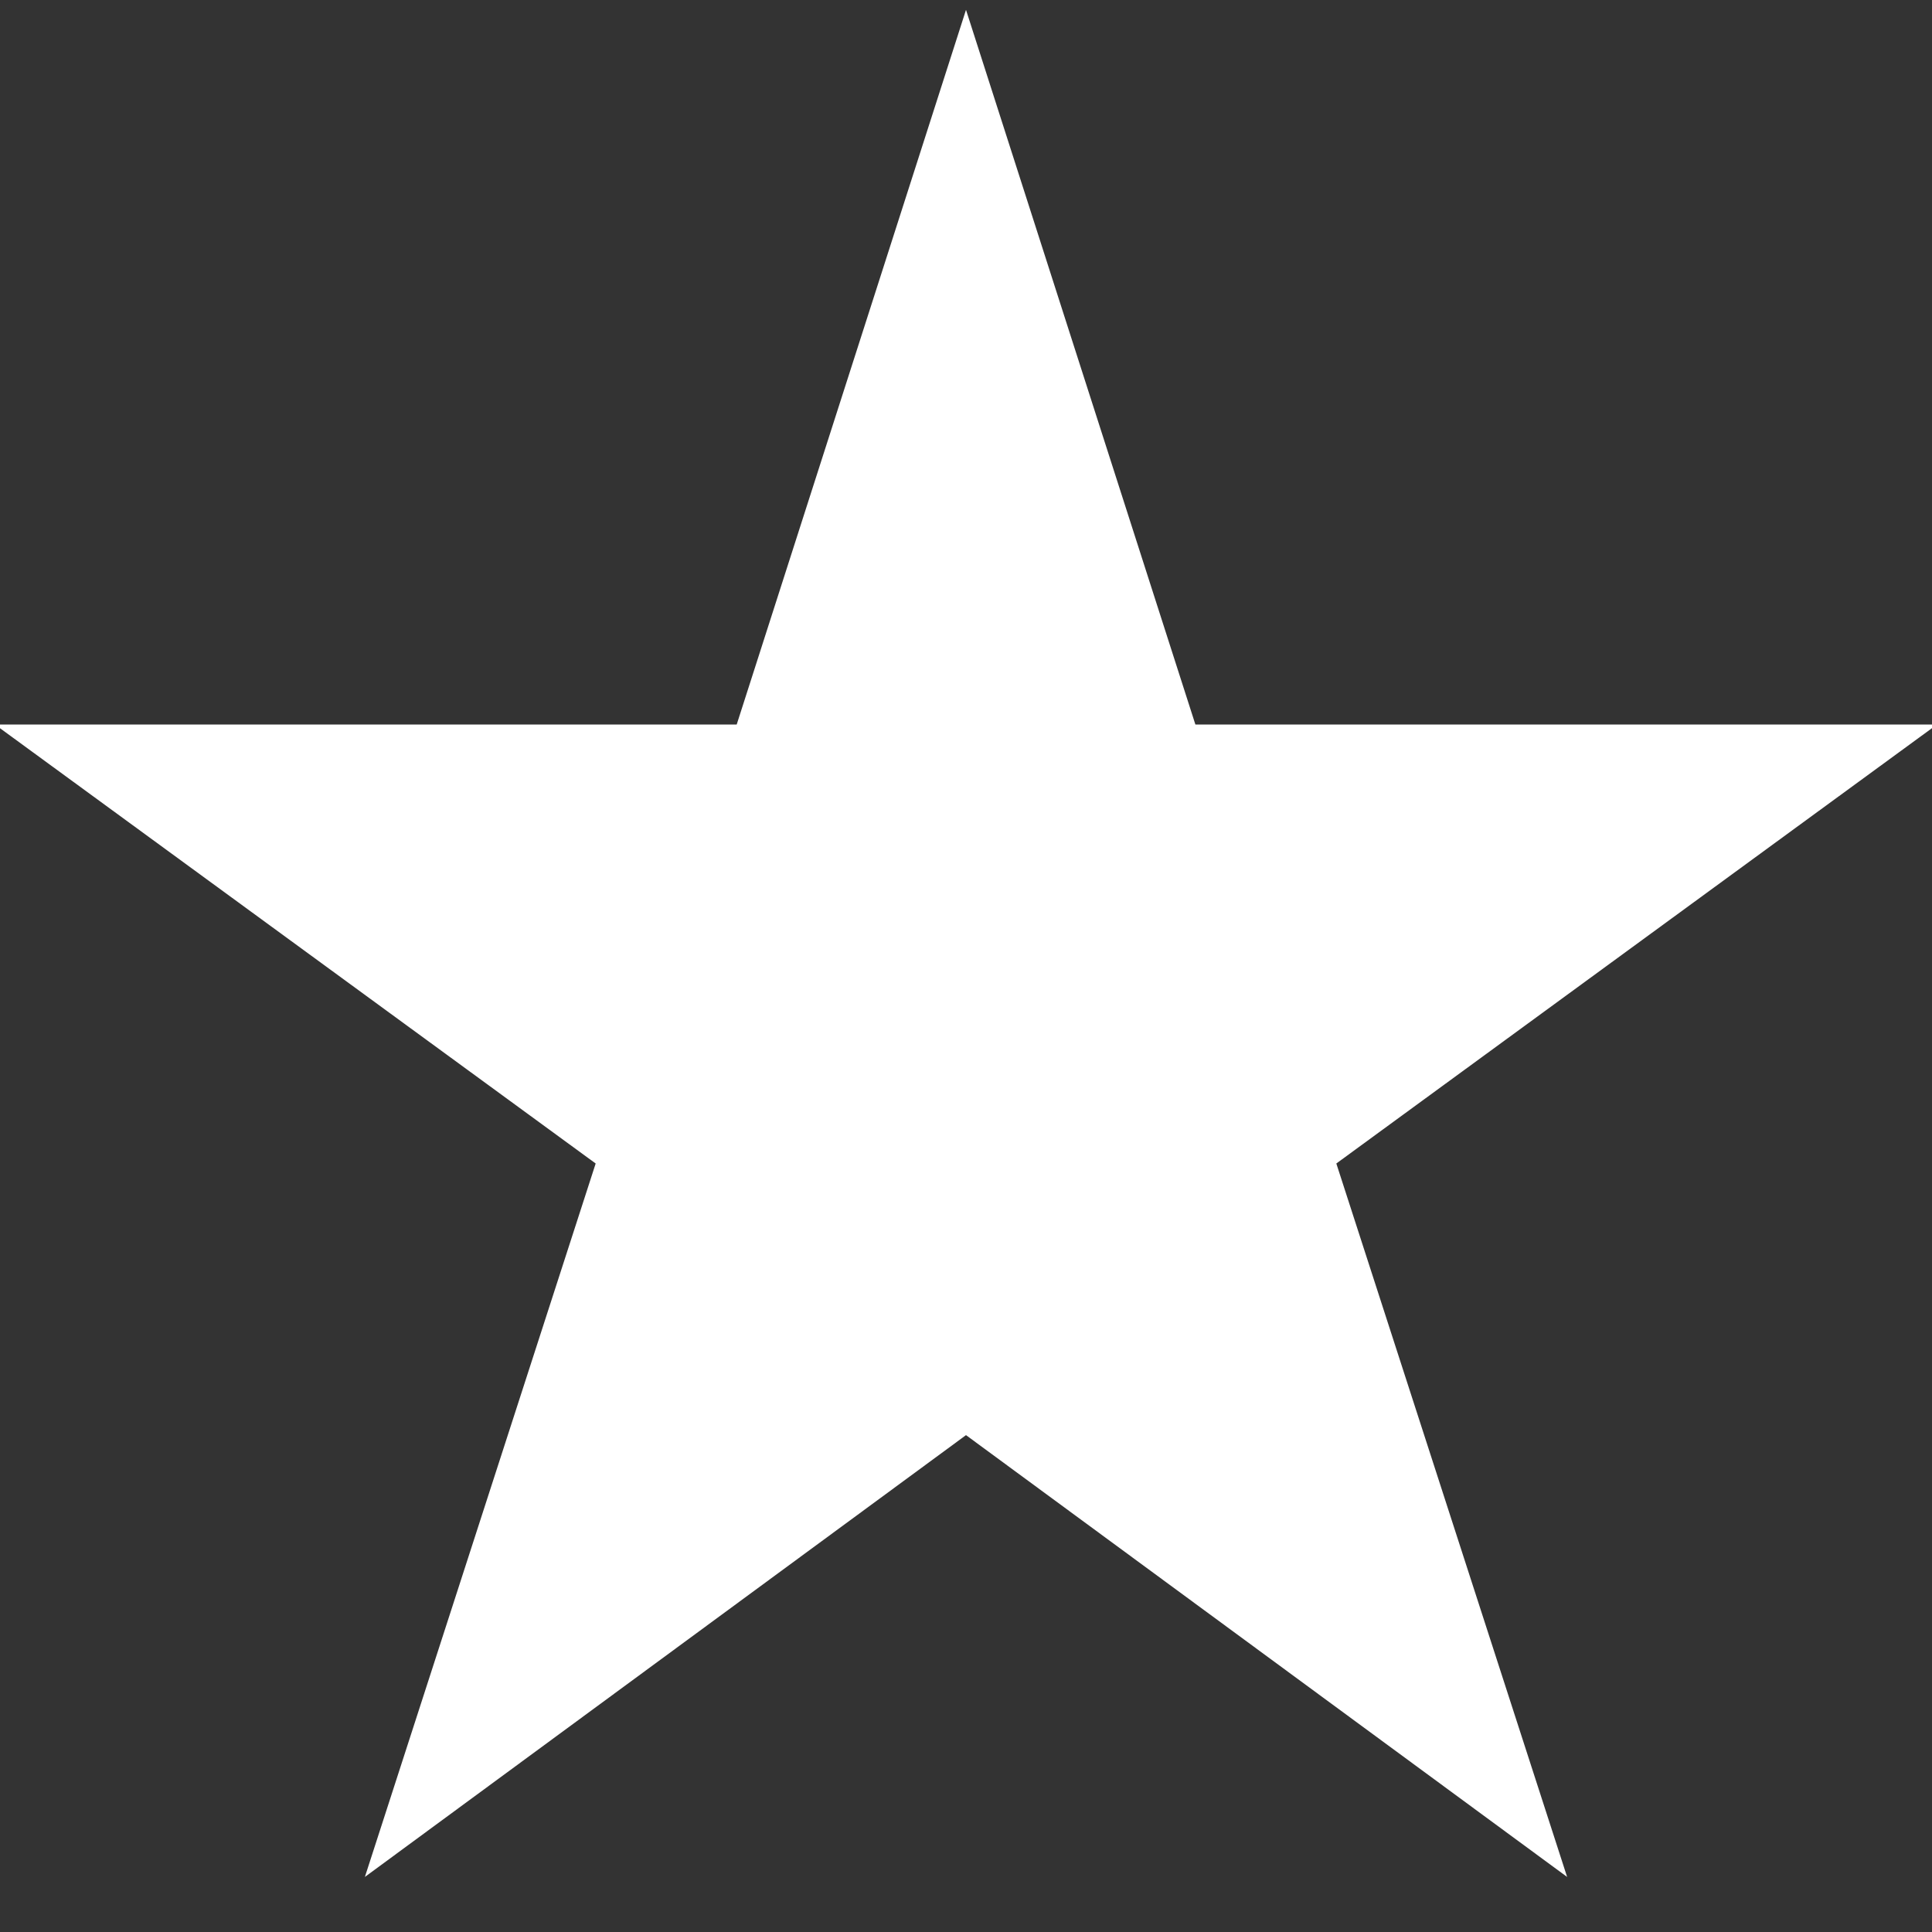<svg width="22" height="22" viewBox="0 0 22 22" fill="none" xmlns="http://www.w3.org/2000/svg">
<rect x="0" y="0" width="22" height="22" fill="#333333" stroke="none"/>
<path d="M17.845 21.373L11 16.342L4.155 21.373L6.783 13.249L-0.058 8.25H8.389L11 0.112L13.612 8.25H22.057L15.217 13.249L17.845 21.373Z" fill="white"/>
</svg>
